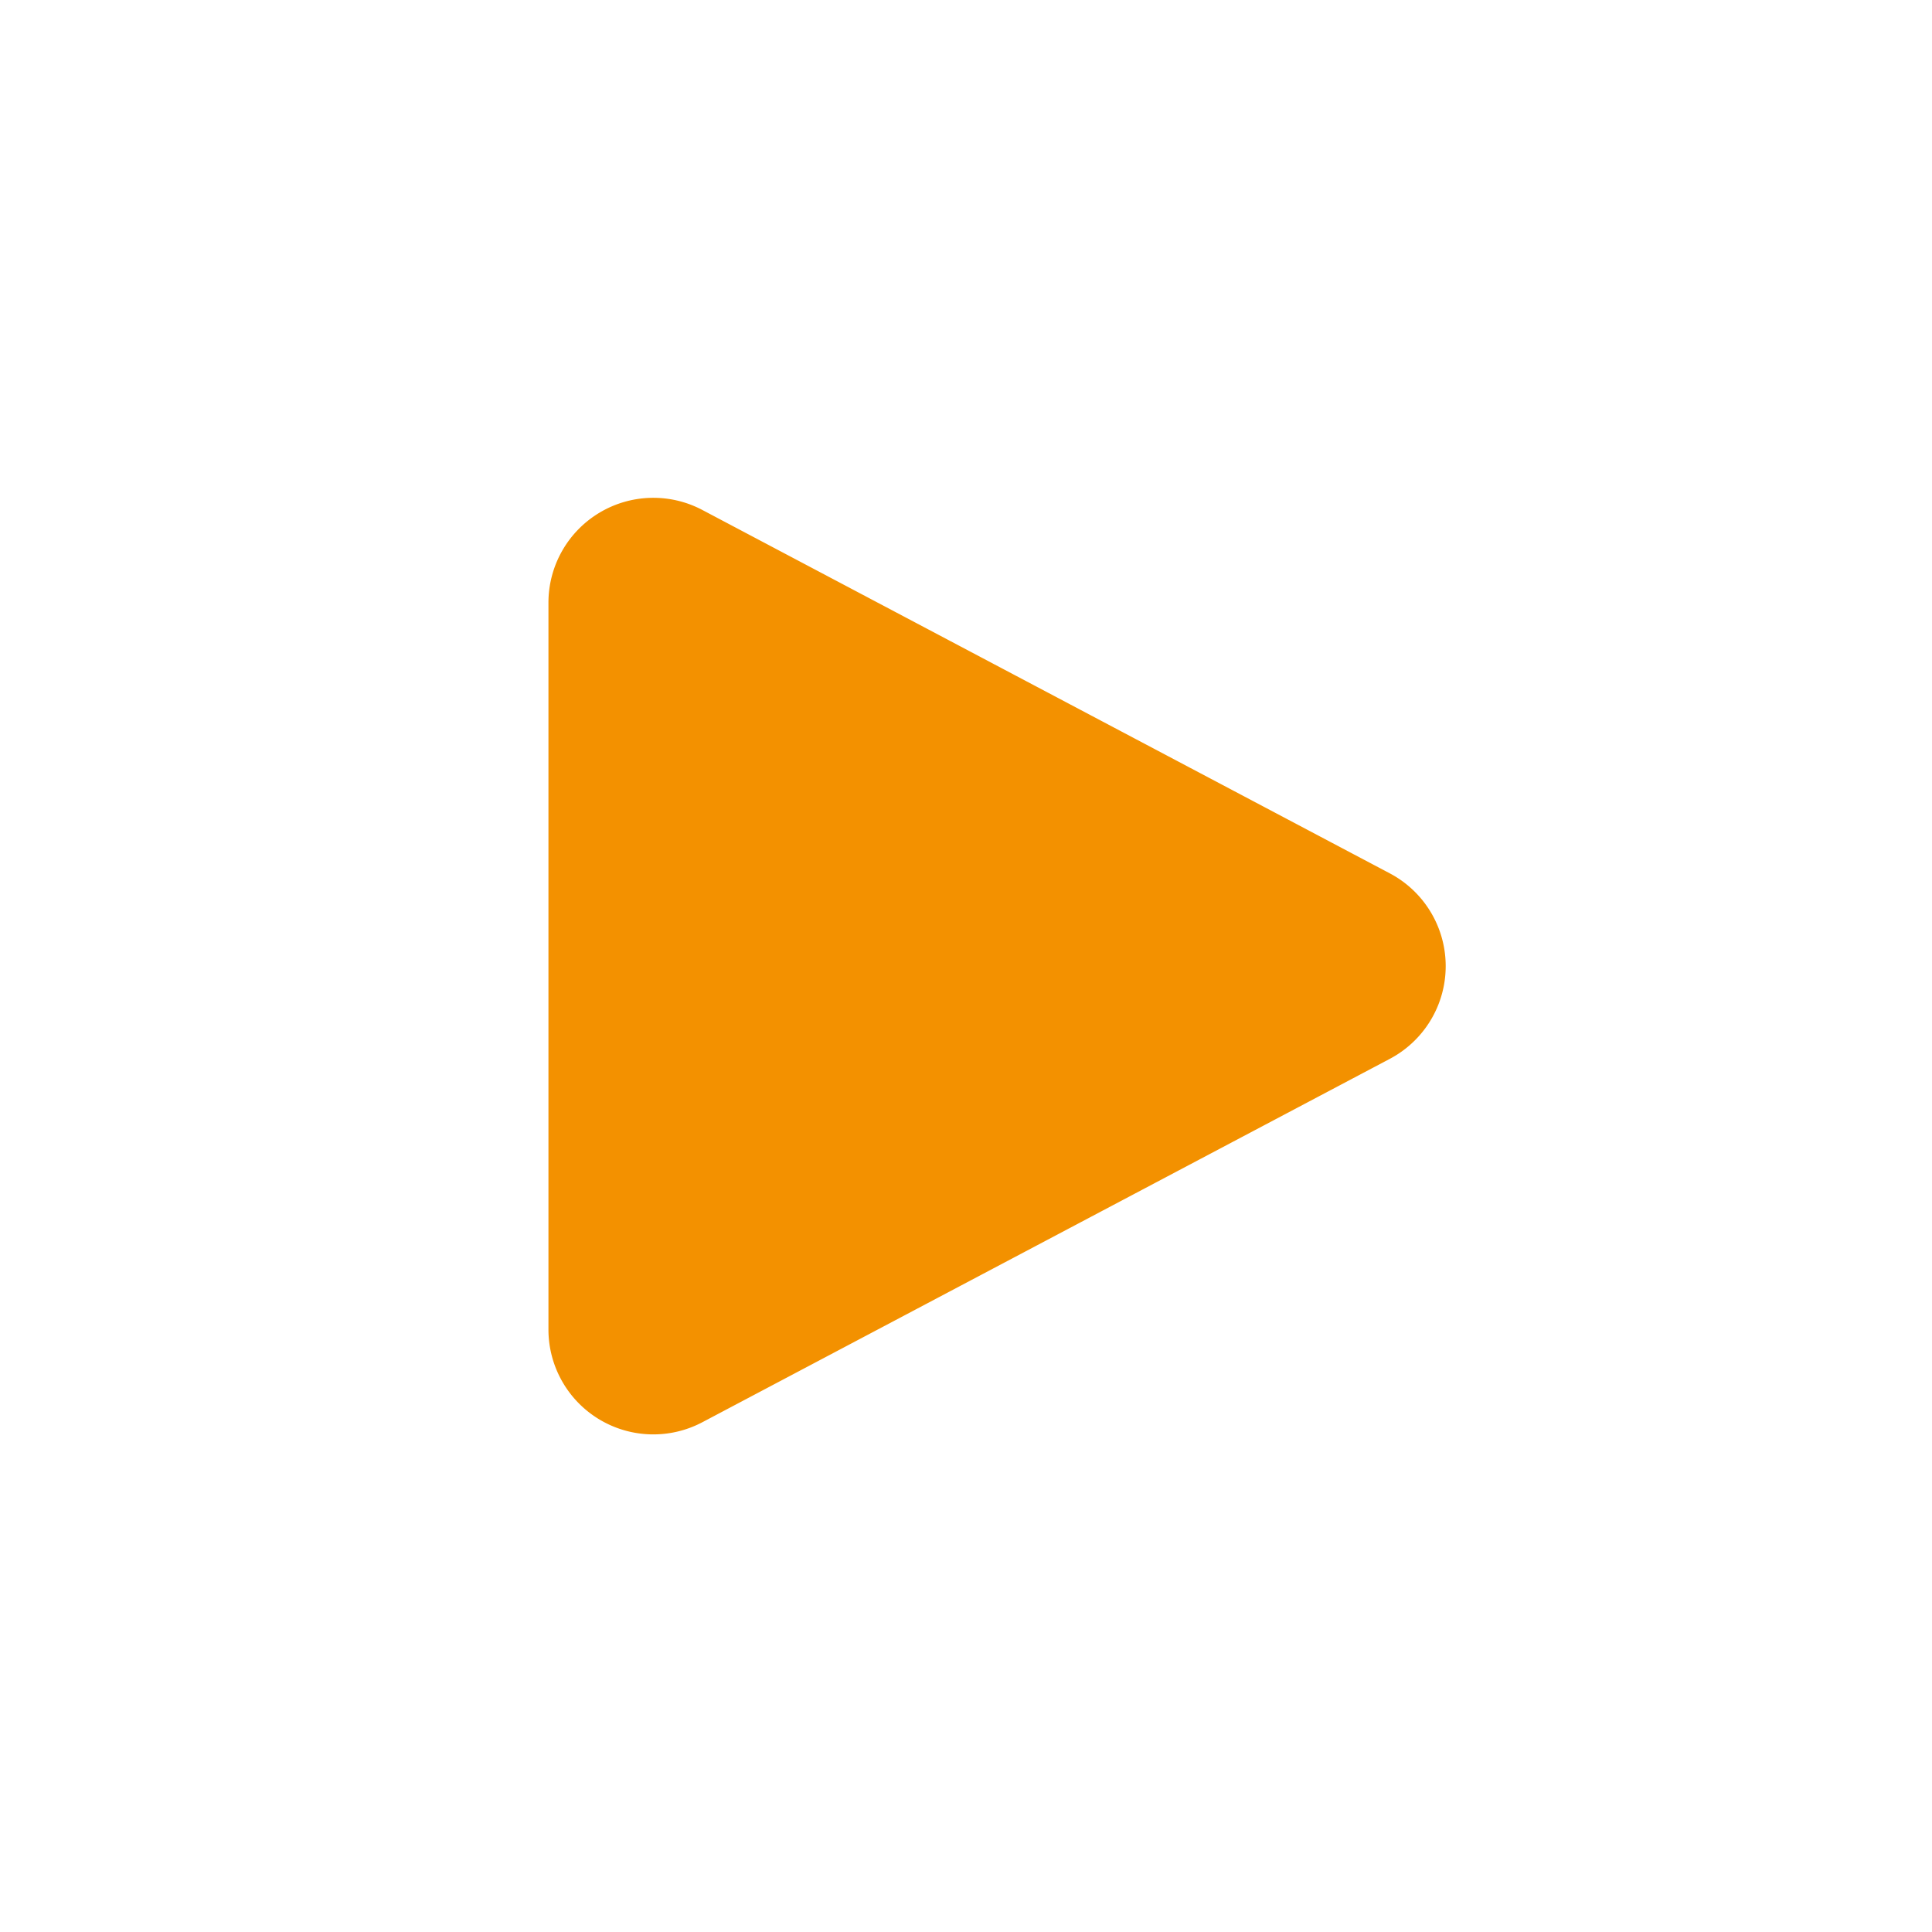<svg xmlns="http://www.w3.org/2000/svg" width="18.42" height="18.42" viewBox="0 0 18.42 18.42">
    <g id="Gruppe_612" data-name="Gruppe 612" transform="translate(-546.12 -511.354)">
        <g id="Play" transform="translate(546.12 511.354)">
            <circle id="Oval" cx="9.21" cy="9.21" r="9.21" fill="#fff" style="opacity:0;"/>
        </g>
        <path id="Polygon_1" data-name="Polygon 1" d="M4.241,1.672a1,1,0,0,1,1.768,0L9.474,8.227A1,1,0,0,1,8.59,9.694H1.66A1,1,0,0,1,.776,8.227Z" transform="translate(561.043 515.44) rotate(90)" fill="#F39100"/>
    </g>
</svg>

